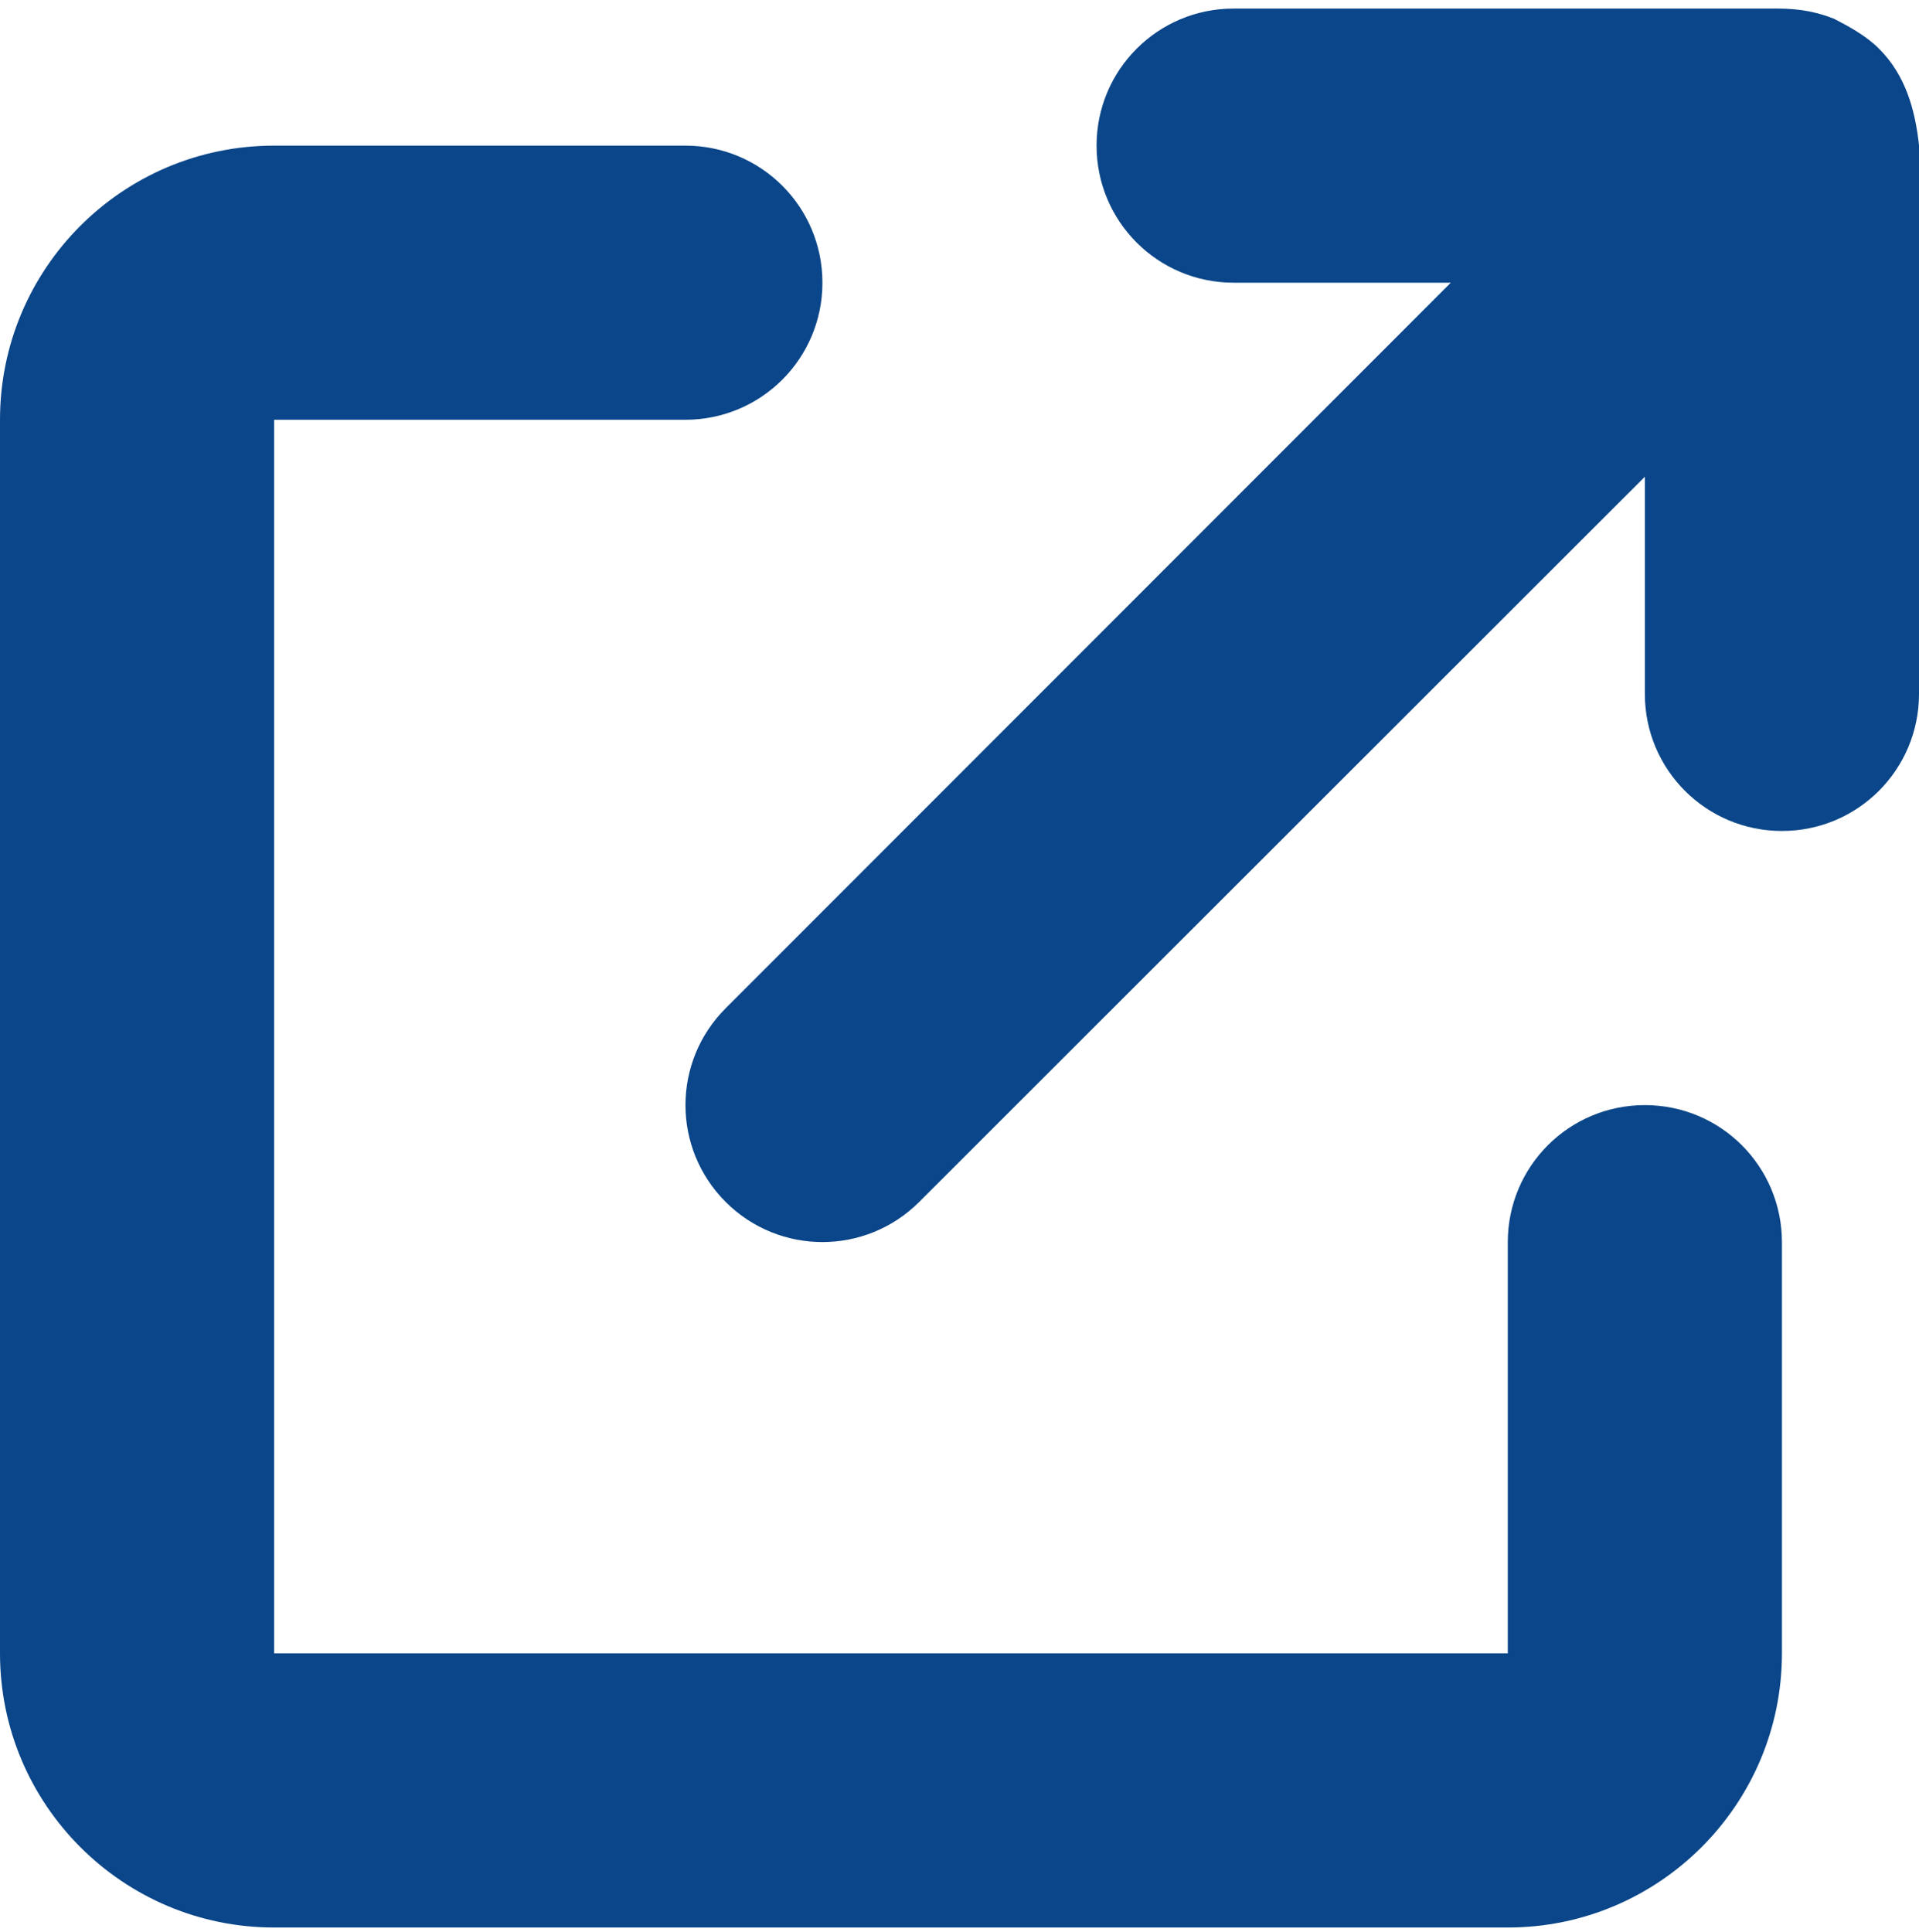 <?xml version="1.0" encoding="utf-8"?>
<!-- Generator: Adobe Illustrator 25.4.1, SVG Export Plug-In . SVG Version: 6.00 Build 0)  -->
<svg version="1.1" id="Layer_1" xmlns="http://www.w3.org/2000/svg" xmlns:xlink="http://www.w3.org/1999/xlink" x="0px" y="0px"
	 viewBox="0 0 448 451" style="enable-background:new 0 0 448 451;" xml:space="preserve">
<style type="text/css">
	.st0{fill:#0A4689;}
</style>
<path class="st0" d="M256,34c0-17.7,14.3-32,32-32h127.1l0,0c5.2,0,9.4,0.9,13.1,2.4c2.9,1.5,7.3,3.8,10.4,6.9c0,0,0,0.1,0.1,0.1
	c6.2,6.2,8.4,14.3,9.3,22.5V34v128c0,17.7-14.3,32-32,32s-32-14.3-32-32v-50.7L214.6,280.6c-12.5,12.5-32.7,12.5-45.2,0
	s-12.5-32.7,0-45.2L338.7,66H288C270.3,66,256,51.7,256,34L256,34z M0,98c0-35.3,28.6-64,64-64h96c17.7,0,32,14.3,32,32
	s-14.3,32-32,32H64v288h288v-96c0-17.7,14.3-32,32-32s32,14.3,32,32v96c0,35.3-28.7,64-64,64H64c-35.3,0-64-28.7-64-64V98z"/>
</svg>
